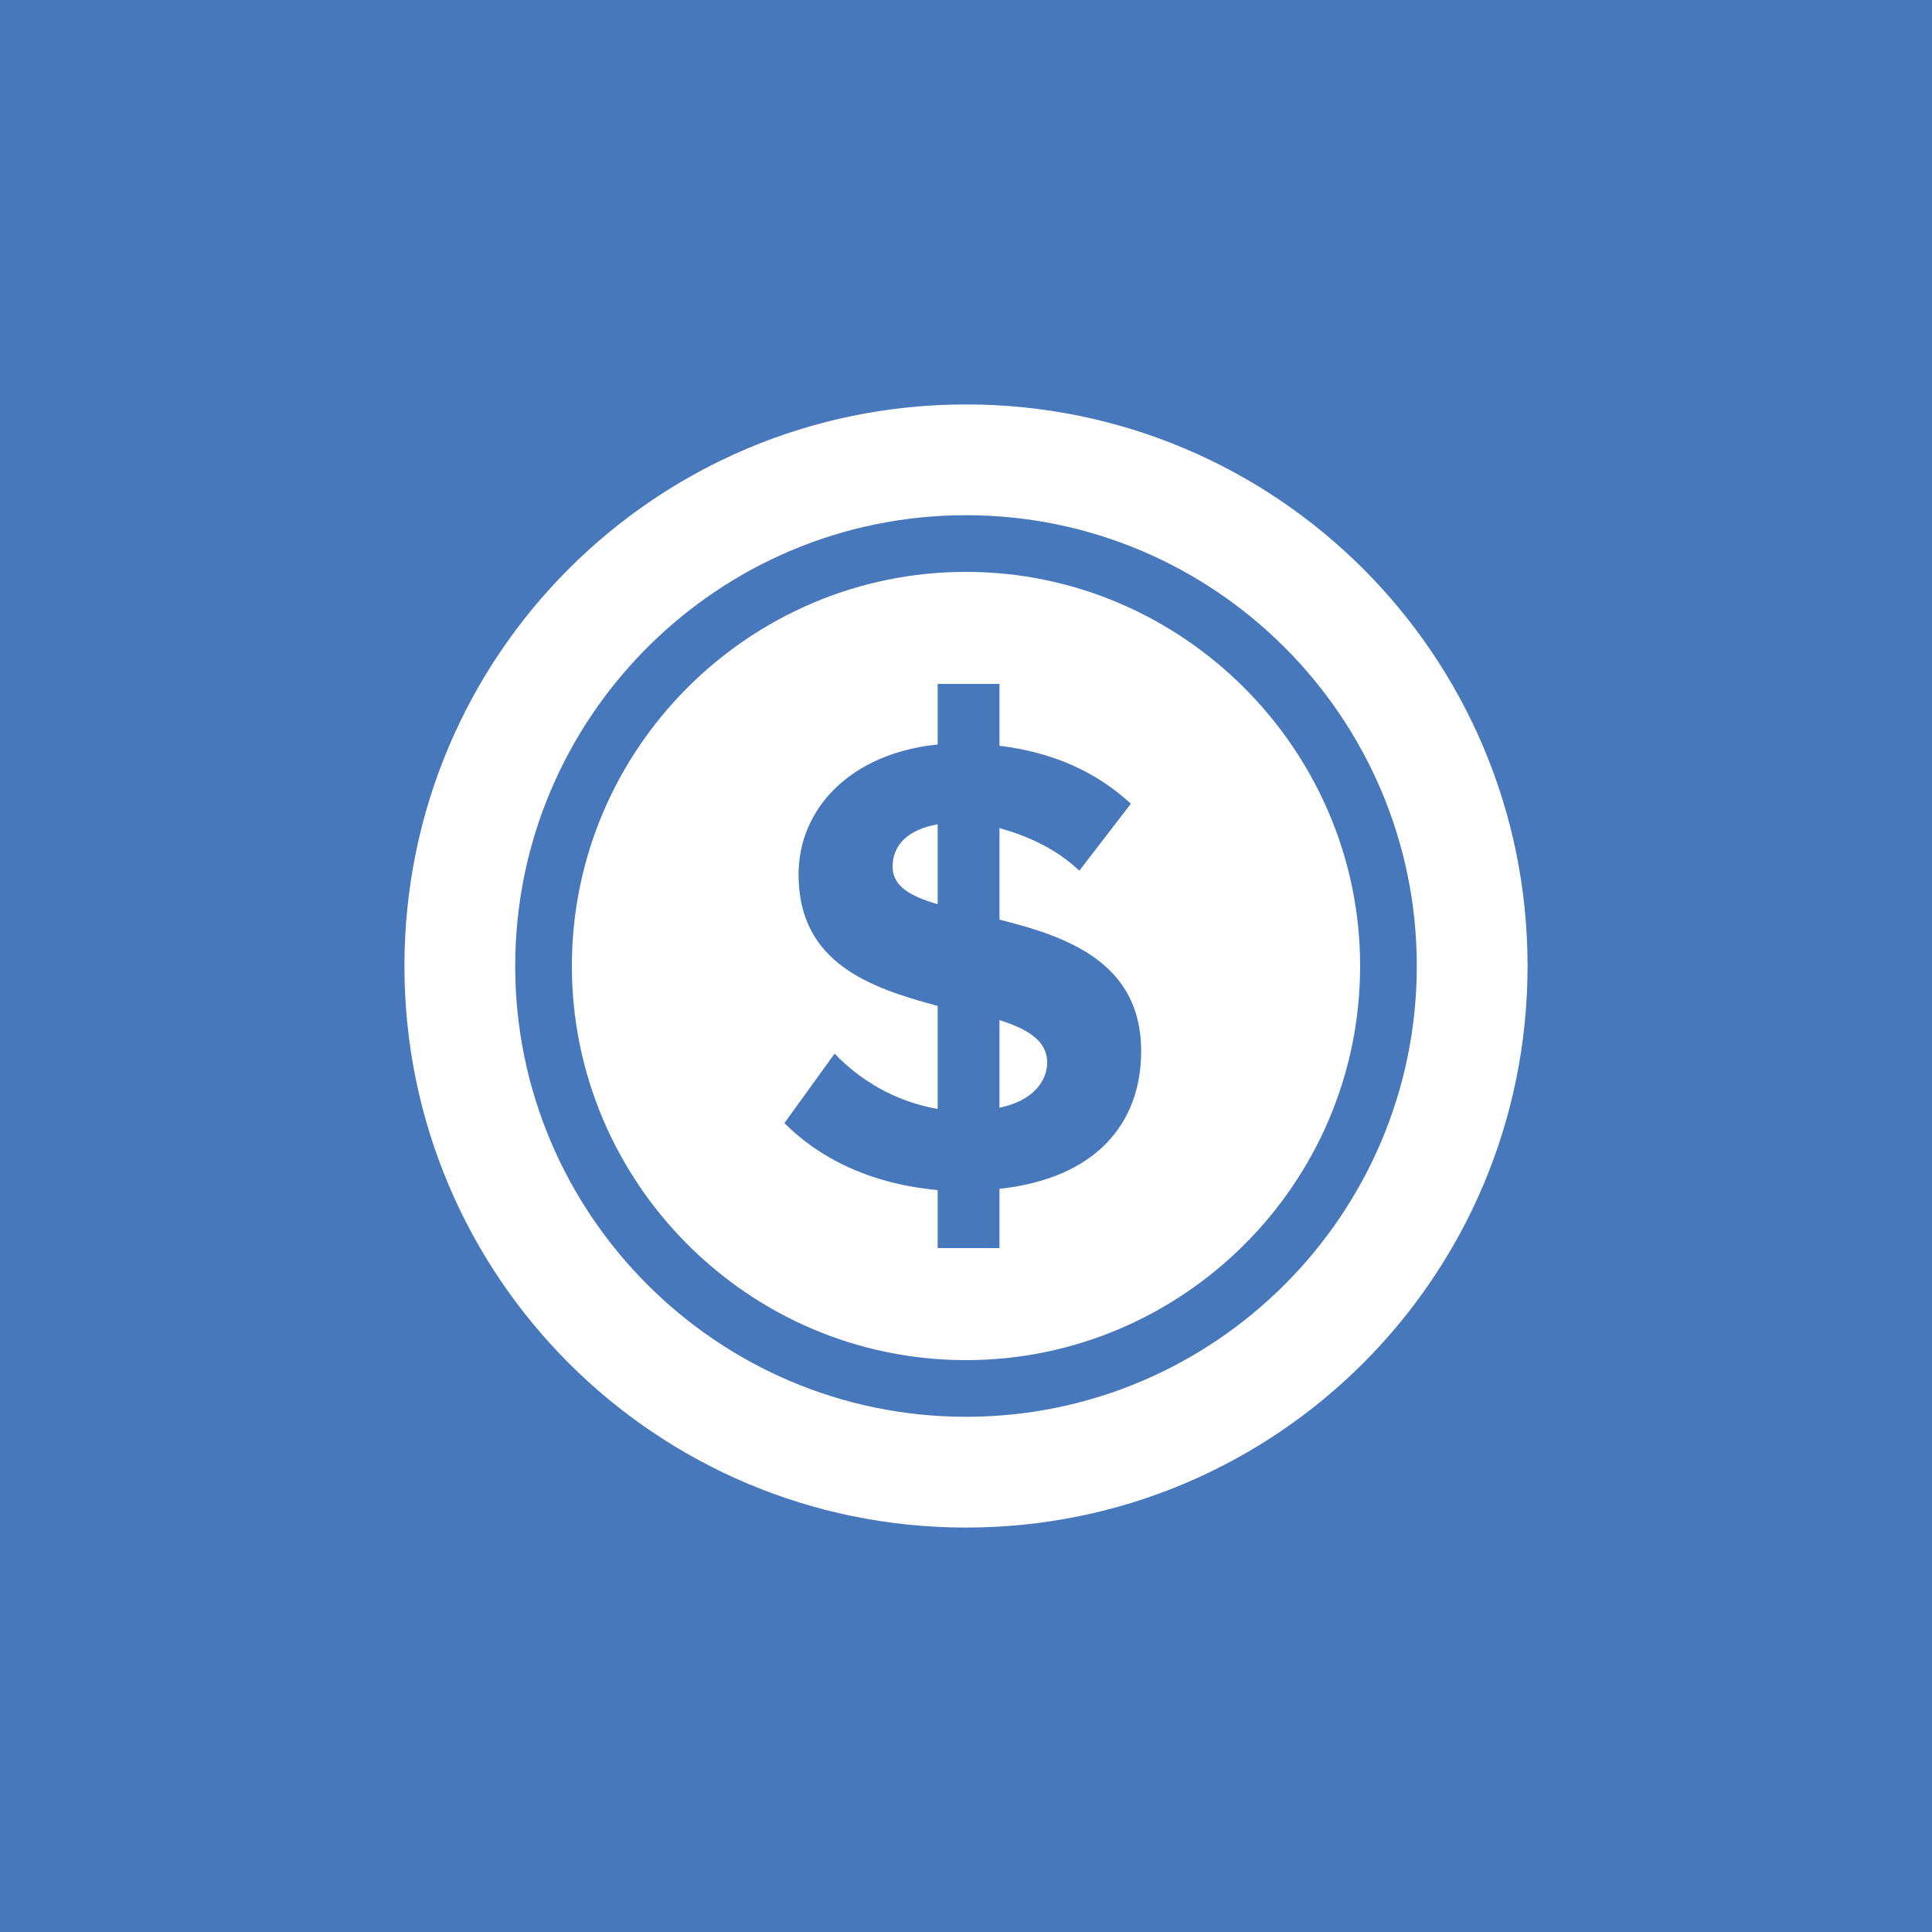 <?xml version="1.0" encoding="utf-8"?>
<!-- Generator: Adobe Illustrator 19.2.1, SVG Export Plug-In . SVG Version: 6.00 Build 0)  -->
<svg version="1.1" id="Layer_1" xmlns="http://www.w3.org/2000/svg" xmlns:xlink="http://www.w3.org/1999/xlink" x="0px" y="0px"
	 viewBox="0 0 150 150" style="enable-background:new 0 0 150 150;" xml:space="preserve">
<style type="text/css">
	.st0{fill:#7F91C9;}
	.st1{fill:#44C6E9;}
	.st2{fill:#42C6E9;}
	.st3{fill:#4778BC;}
	.st4{fill:#FFFFFF;}
	.st5{fill:none;stroke:#FFFFFF;stroke-width:2;stroke-linecap:round;stroke-linejoin:round;stroke-miterlimit:10;}
</style>
<rect y="0" class="st3" width="150" height="150"/>
<g>
	<path class="st4" d="M77.6,79.2V86c2.5-0.5,3.7-2,3.7-3.5C81.3,80.8,79.8,79.9,77.6,79.2z"/>
	<path class="st4" d="M69.3,67.3c0,1.5,1.4,2.3,3.5,2.9v-6.2C70.5,64.4,69.3,65.6,69.3,67.3z"/>
	<path class="st4" d="M75,44.4c-16.8,0-30.6,13.7-30.6,30.6c0,16.8,13.7,30.6,30.6,30.6c16.8,0,30.6-13.7,30.6-30.6
		C105.6,58.2,91.8,44.4,75,44.4z M77.6,92.3v4.6h-4.8v-4.5c-5.3-0.5-9.2-2.5-11.9-5.2l3.9-5.4c1.9,2,4.6,3.7,8,4.3v-8
		C67.6,76.7,62,74.8,62,67.9c0-5.1,4-9.4,10.8-10.1v-4.7h4.8v4.8c4.1,0.5,7.5,2,10.2,4.5l-4,5.2c-1.8-1.7-4-2.7-6.2-3.3v7.1
		c5.2,1.3,11,3.3,11,10.2C88.6,87.3,85,91.5,77.6,92.3z"/>
	<path class="st4" d="M75,31.4c-24.1,0-43.6,19.5-43.6,43.6s19.5,43.6,43.6,43.6c24.1,0,43.6-19.5,43.6-43.6S99.1,31.4,75,31.4z
		 M75,110c-19.3,0-35-15.7-35-35s15.7-35,35-35s35,15.7,35,35S94.3,110,75,110z"/>
</g>
</svg>

